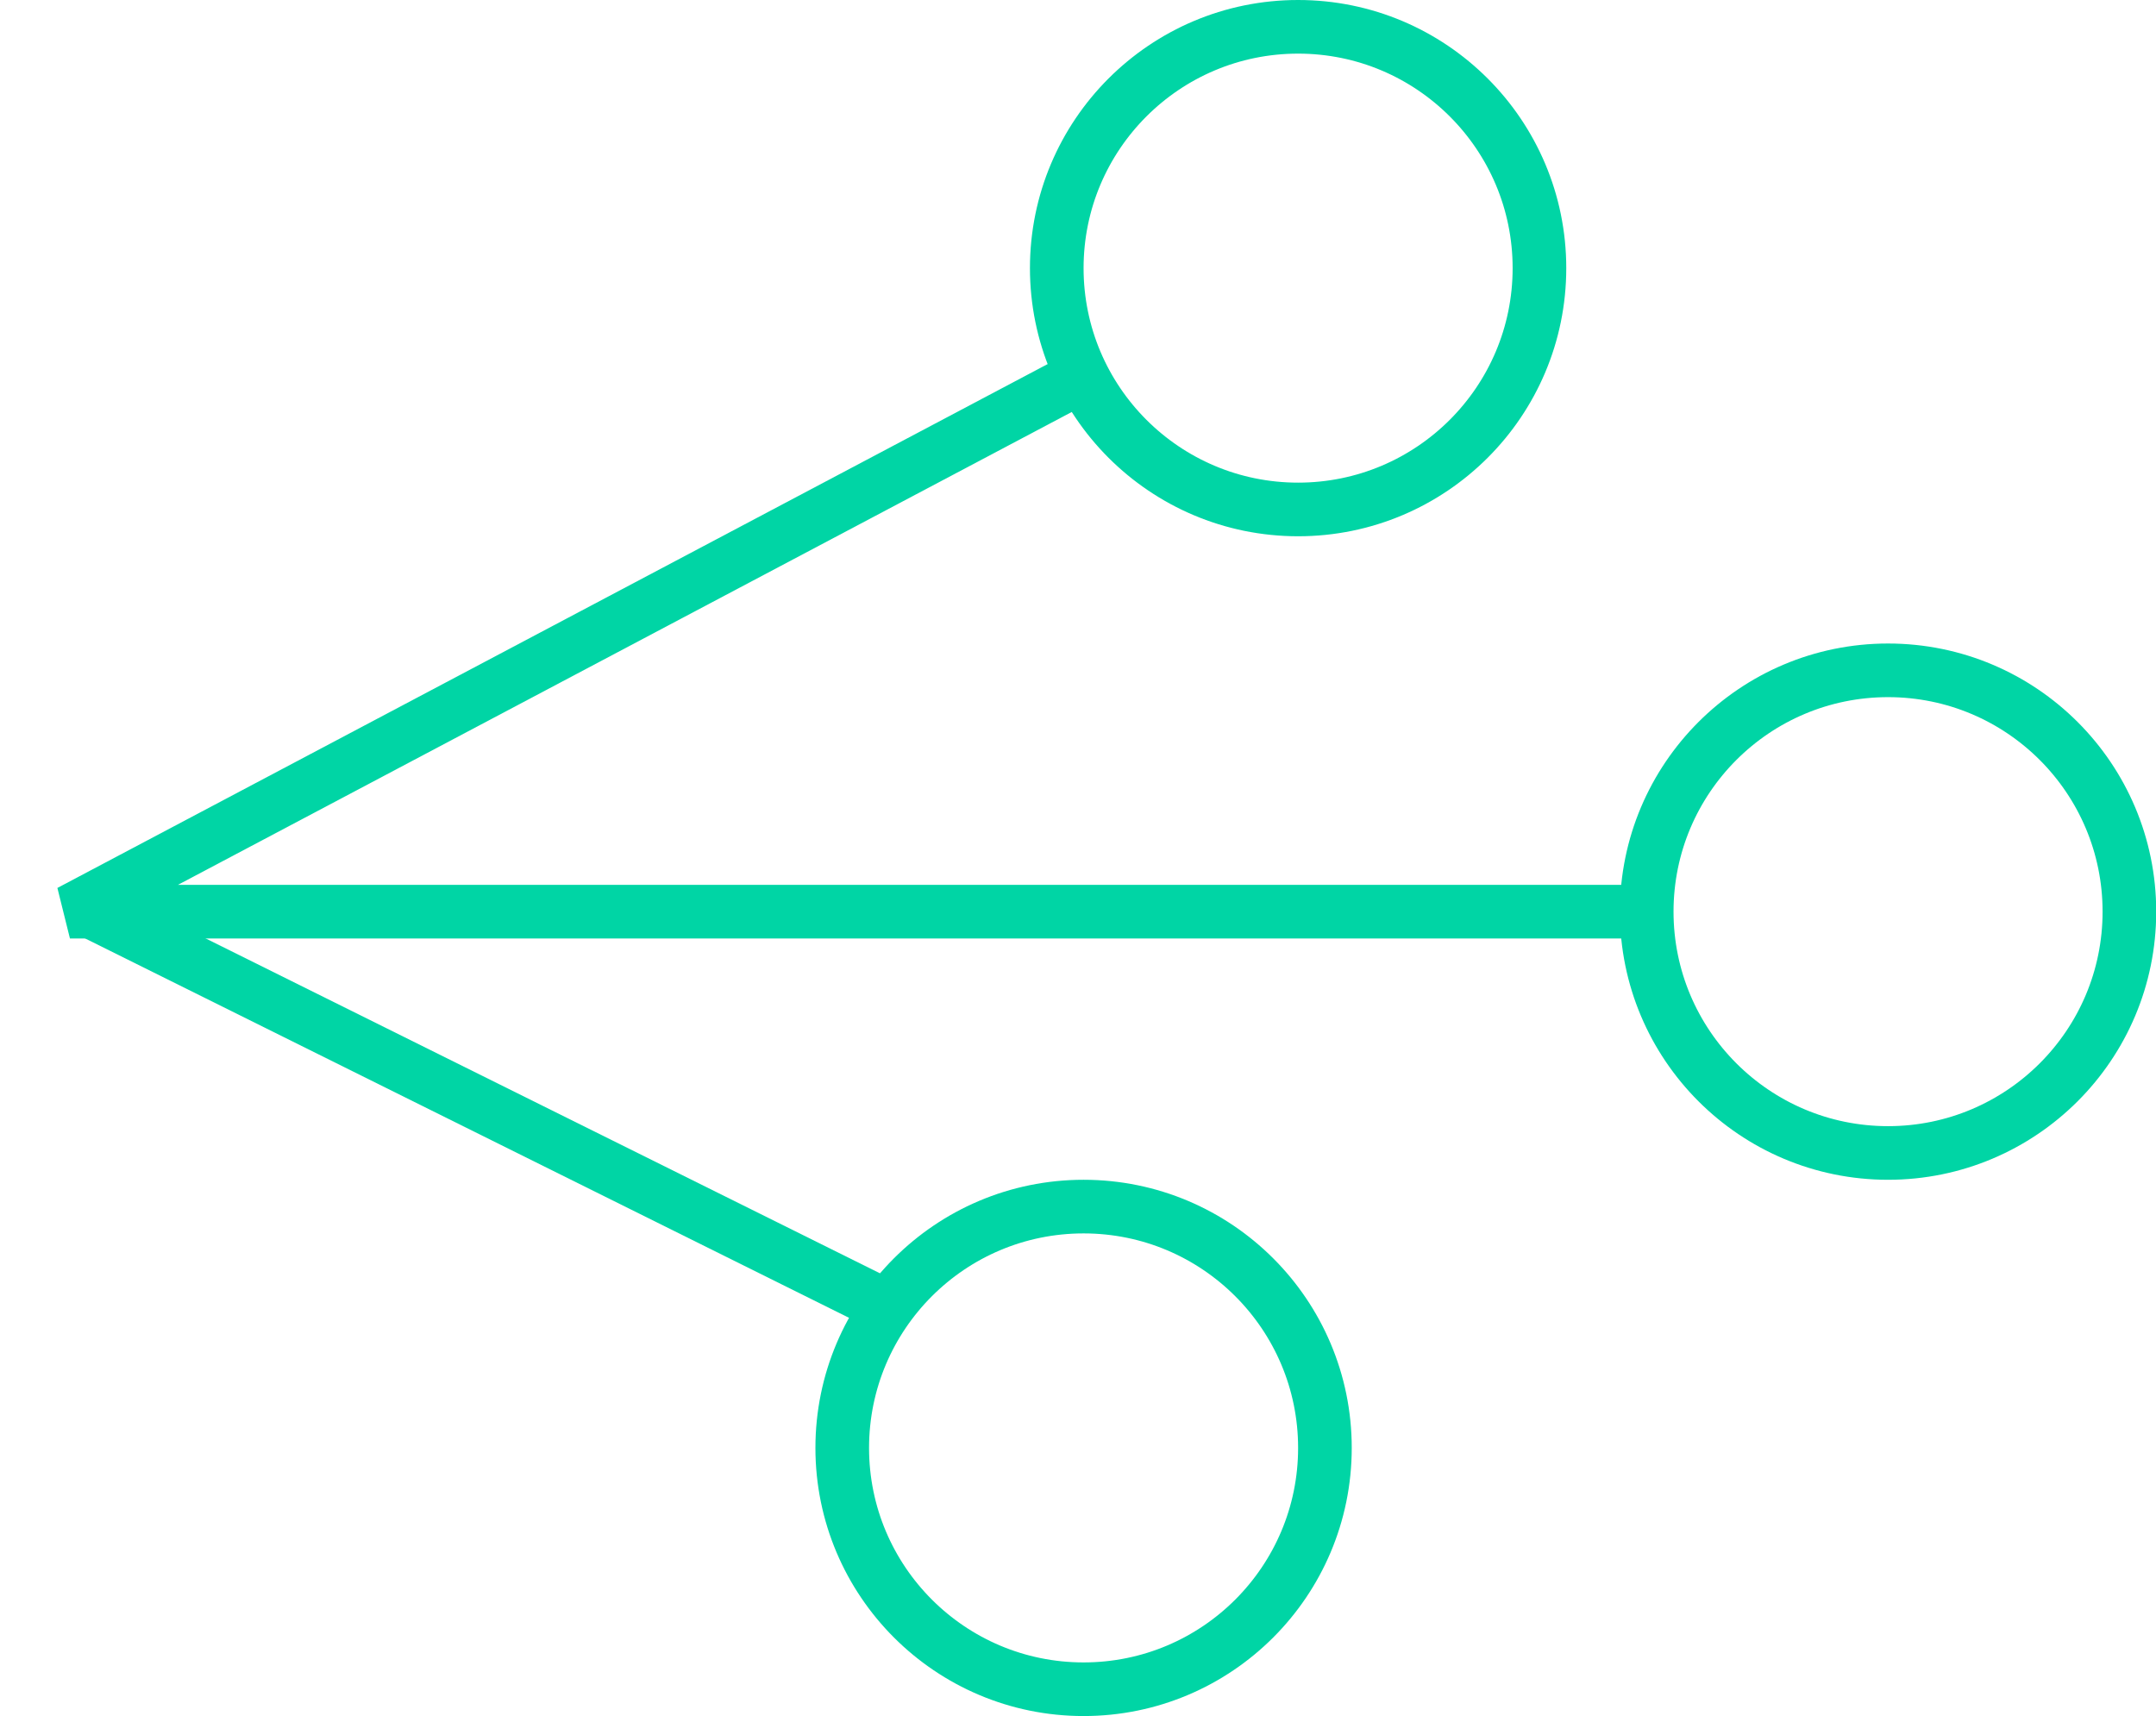 <?xml version="1.0" encoding="utf-8"?>
<!-- Generator: Adobe Illustrator 27.4.1, SVG Export Plug-In . SVG Version: 6.00 Build 0)  -->
<svg version="1.1" id="Ebene_1" xmlns="http://www.w3.org/2000/svg" xmlns:xlink="http://www.w3.org/1999/xlink" x="0px" y="0px"
	 viewBox="0 0 40.2 32" style="enable-background:new 0 0 40.2 32;" xml:space="preserve">
<style type="text/css">
	.st0{fill:none;}
	.st1{fill:none;stroke:#00D5A5;}
</style>
<g id="Gruppe_231" transform="translate(-867.796 -489)">
	<g id="Gruppe_201" transform="translate(-11)">
		<g id="Ellipse_46" transform="translate(898 489)">
			<circle class="st0" cx="5" cy="5" r="5"/>
			<circle class="st1" cx="5" cy="5" r="4.5"/>
		</g>
		<g id="Ellipse_47" transform="translate(909 501)">
			<circle class="st0" cx="5" cy="5" r="5"/>
			<circle class="st1" cx="5" cy="5" r="4.5"/>
		</g>
		<g id="Ellipse_48" transform="translate(894 511)">
			<circle class="st0" cx="5" cy="5" r="5"/>
			<circle class="st1" cx="5" cy="5" r="4.5"/>
		</g>
		<path id="Pfad_351" class="st1" d="M899,496l-18.9,10h29.5"/>
		<path id="Pfad_352" class="st1" d="M880.3,505.9l15.1,7.5"/>
	</g>
</g>
</svg>
